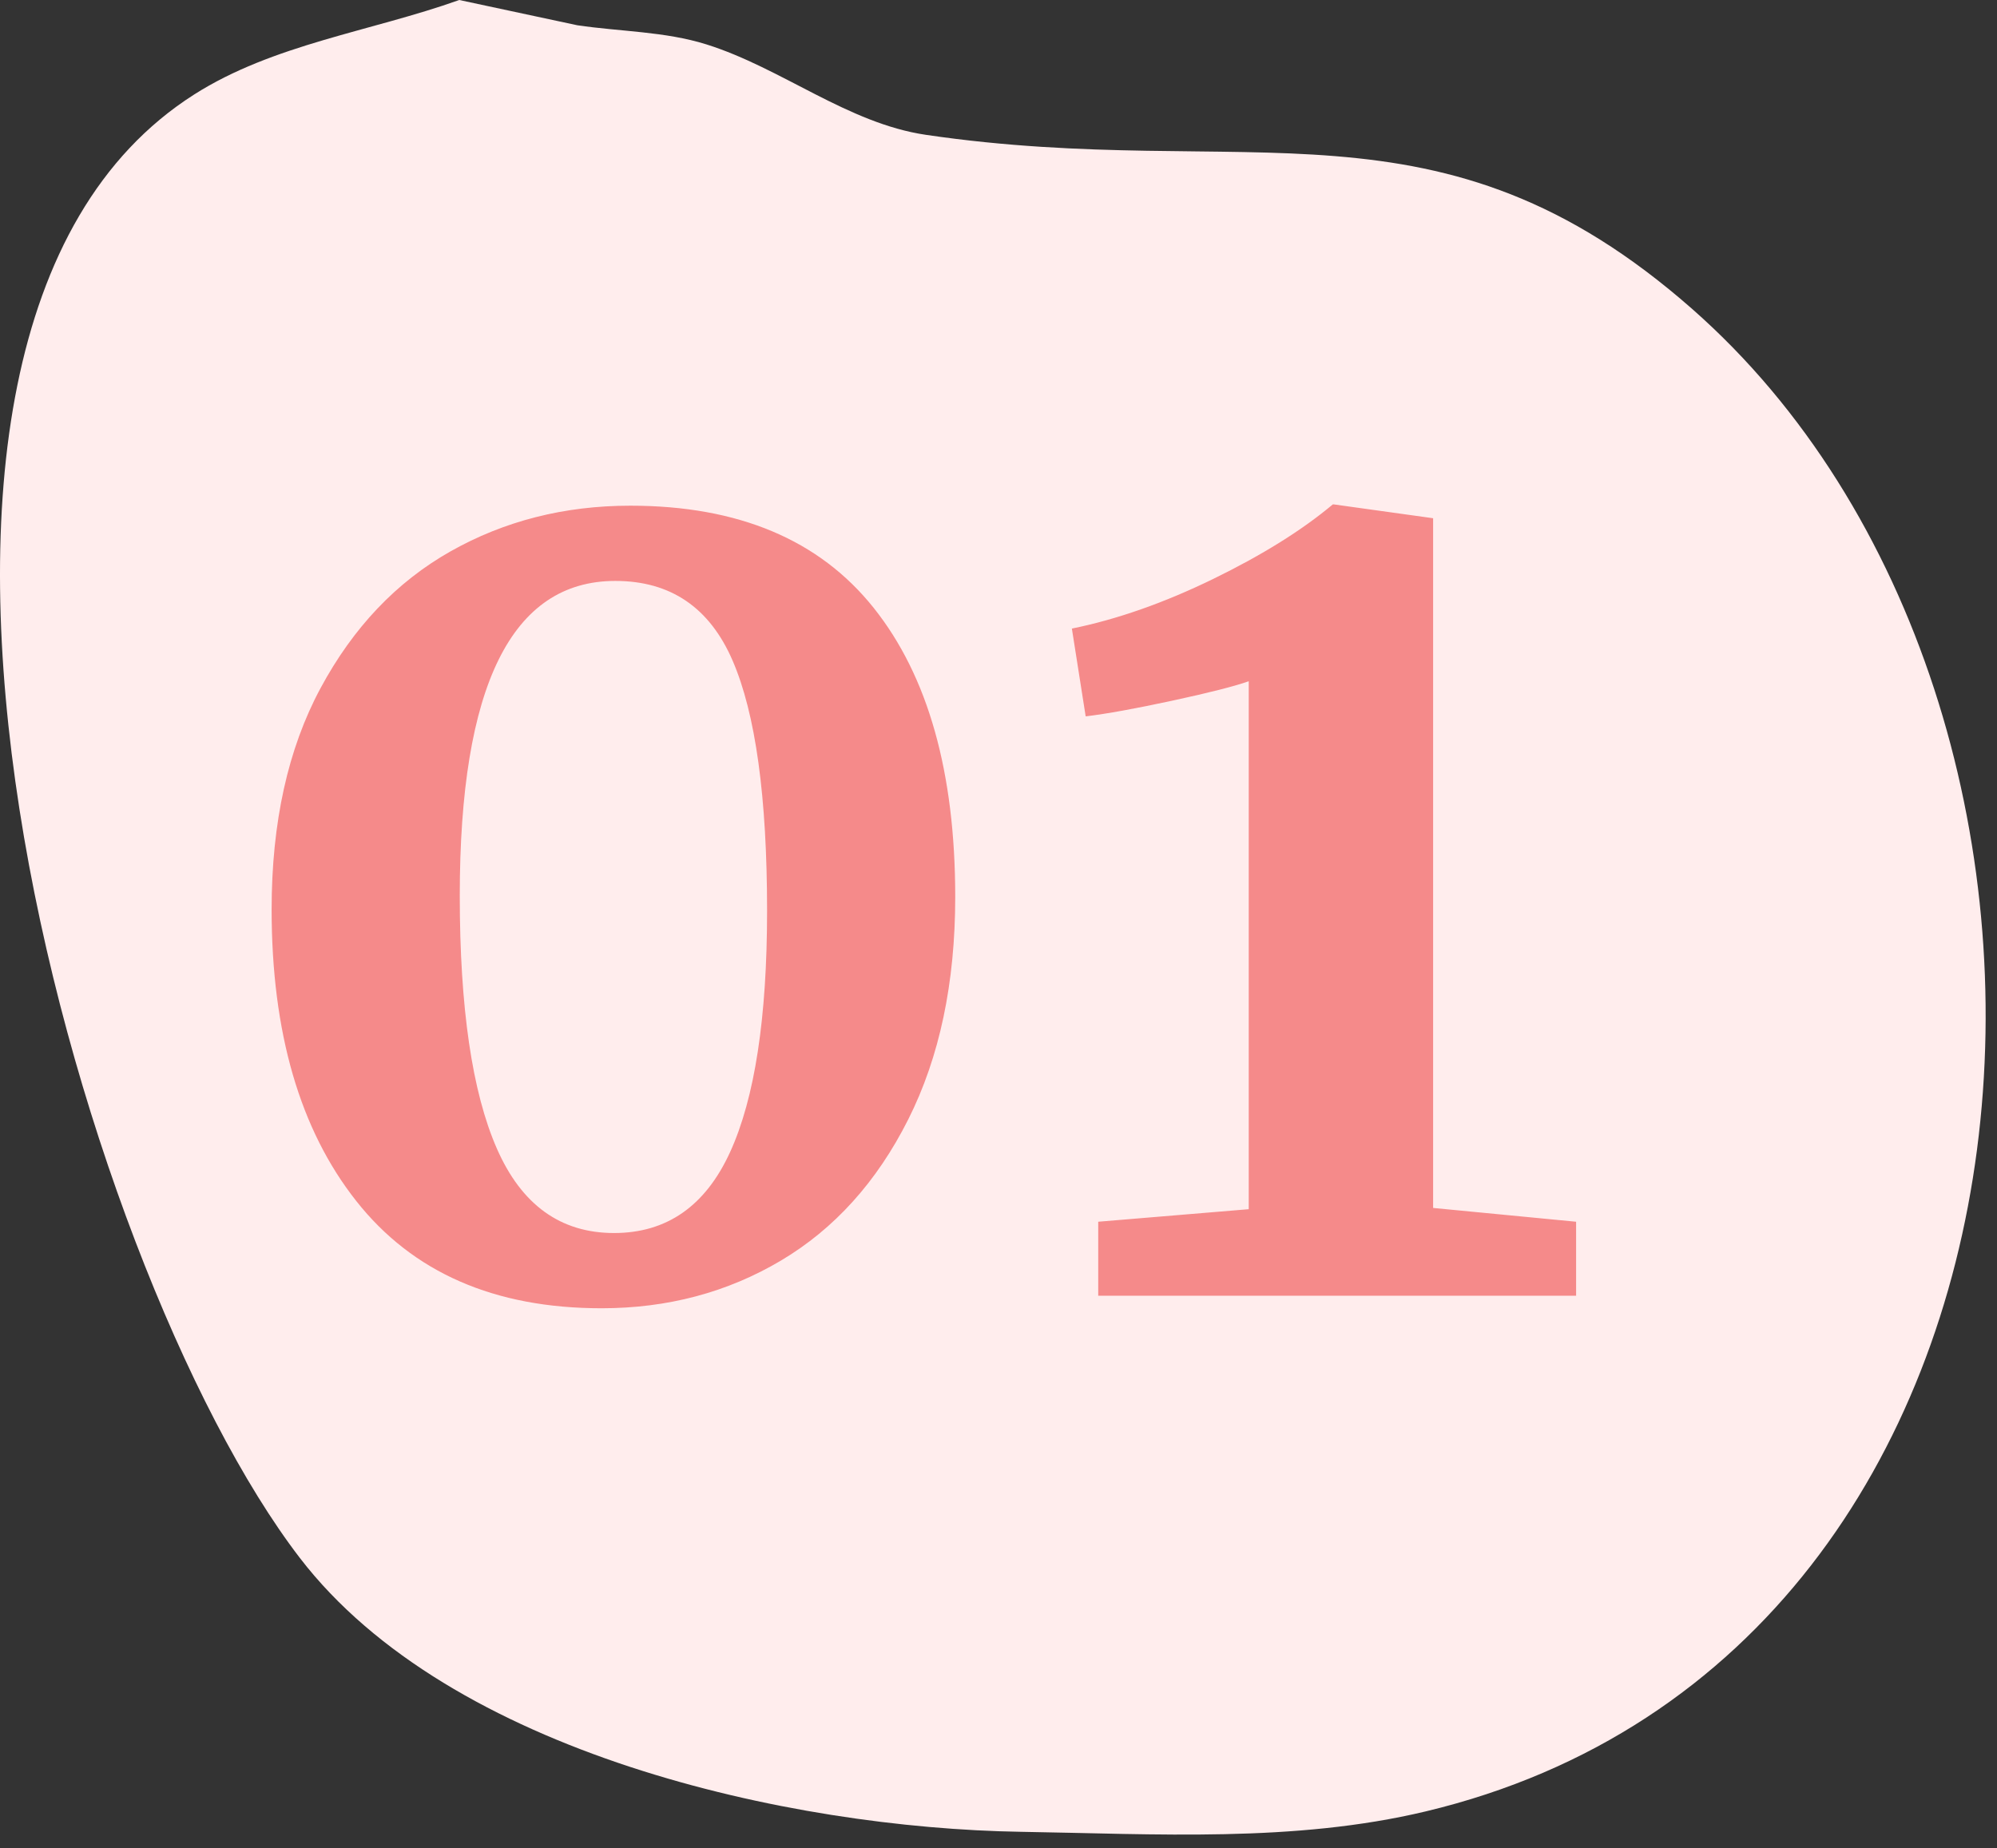 <svg xmlns="http://www.w3.org/2000/svg" width="121" height="112" viewBox="0 0 121 112"><rect x="0" y="0" width="121" height="112" fill="#333333" stroke="none"/><g fill="none" fill-rule="evenodd"><path fill="#FFEDED" d="M27.827,0 C22.473,1.909 16.561,2.675 11.765,5.727 C-11.505,20.531 4.666,76.84 18.171,94.422 C27.266,106.262 47.815,110.792 61.851,111.016 C70.036,111.146 78.415,111.681 86.378,109.781 C126.634,100.178 129.832,42.754 102.542,18.734 C87.18,5.213 75.706,11.055 56.105,8.172 C51.36,7.474 47.378,4.129 42.804,2.691 C40.289,1.901 37.588,1.918 34.98,1.531 L27.827,0 Z"/><path fill="#F58A8A" fill-rule="nonzero" d="M19.988 48.716C13.503 48.716 8.55 46.55 5.13 42.218 1.71 37.886 0 31.996 0 24.548 0 19.279.988 14.807 2.964 11.134 4.94 7.461 7.562 4.699 10.83 2.85 14.098 1.001 17.733.076 21.736.076 28.272.076 33.187 2.141 36.48 6.27 39.773 10.399 41.42 16.239 41.42 23.788 41.42 29.007 40.47 33.503 38.57 37.278 36.67 41.053 34.099 43.903 30.856 45.828 27.613 47.753 23.991 48.716 19.988 48.716ZM20.748 44.156C23.94 44.156 26.283 42.522 27.778 39.254 29.273 35.986 30.02 31.109 30.02 24.624 30.02 17.733 29.323 12.679 27.93 9.462 26.537 6.245 24.168 4.636 20.824 4.636 14.541 4.636 11.4 10.995 11.4 23.712 11.4 30.501 12.147 35.606 13.642 39.026 15.137 42.446 17.505 44.156 20.748 44.156ZM59.204 10.716C58.343 11.02 56.797 11.413 54.568 11.894 52.339 12.375 50.591 12.692 49.324 12.844L48.488 7.524C51.224 6.967 54.074 5.966 57.038 4.522 60.002 3.078 62.421 1.571 64.296 0L64.372 0 70.376.836 70.376 42.636 79.04 43.472 79.04 47.956 50.084 47.956 50.084 43.472 59.204 42.712 59.204 10.716Z" transform="translate(16.458 30.571)"/></g></svg>